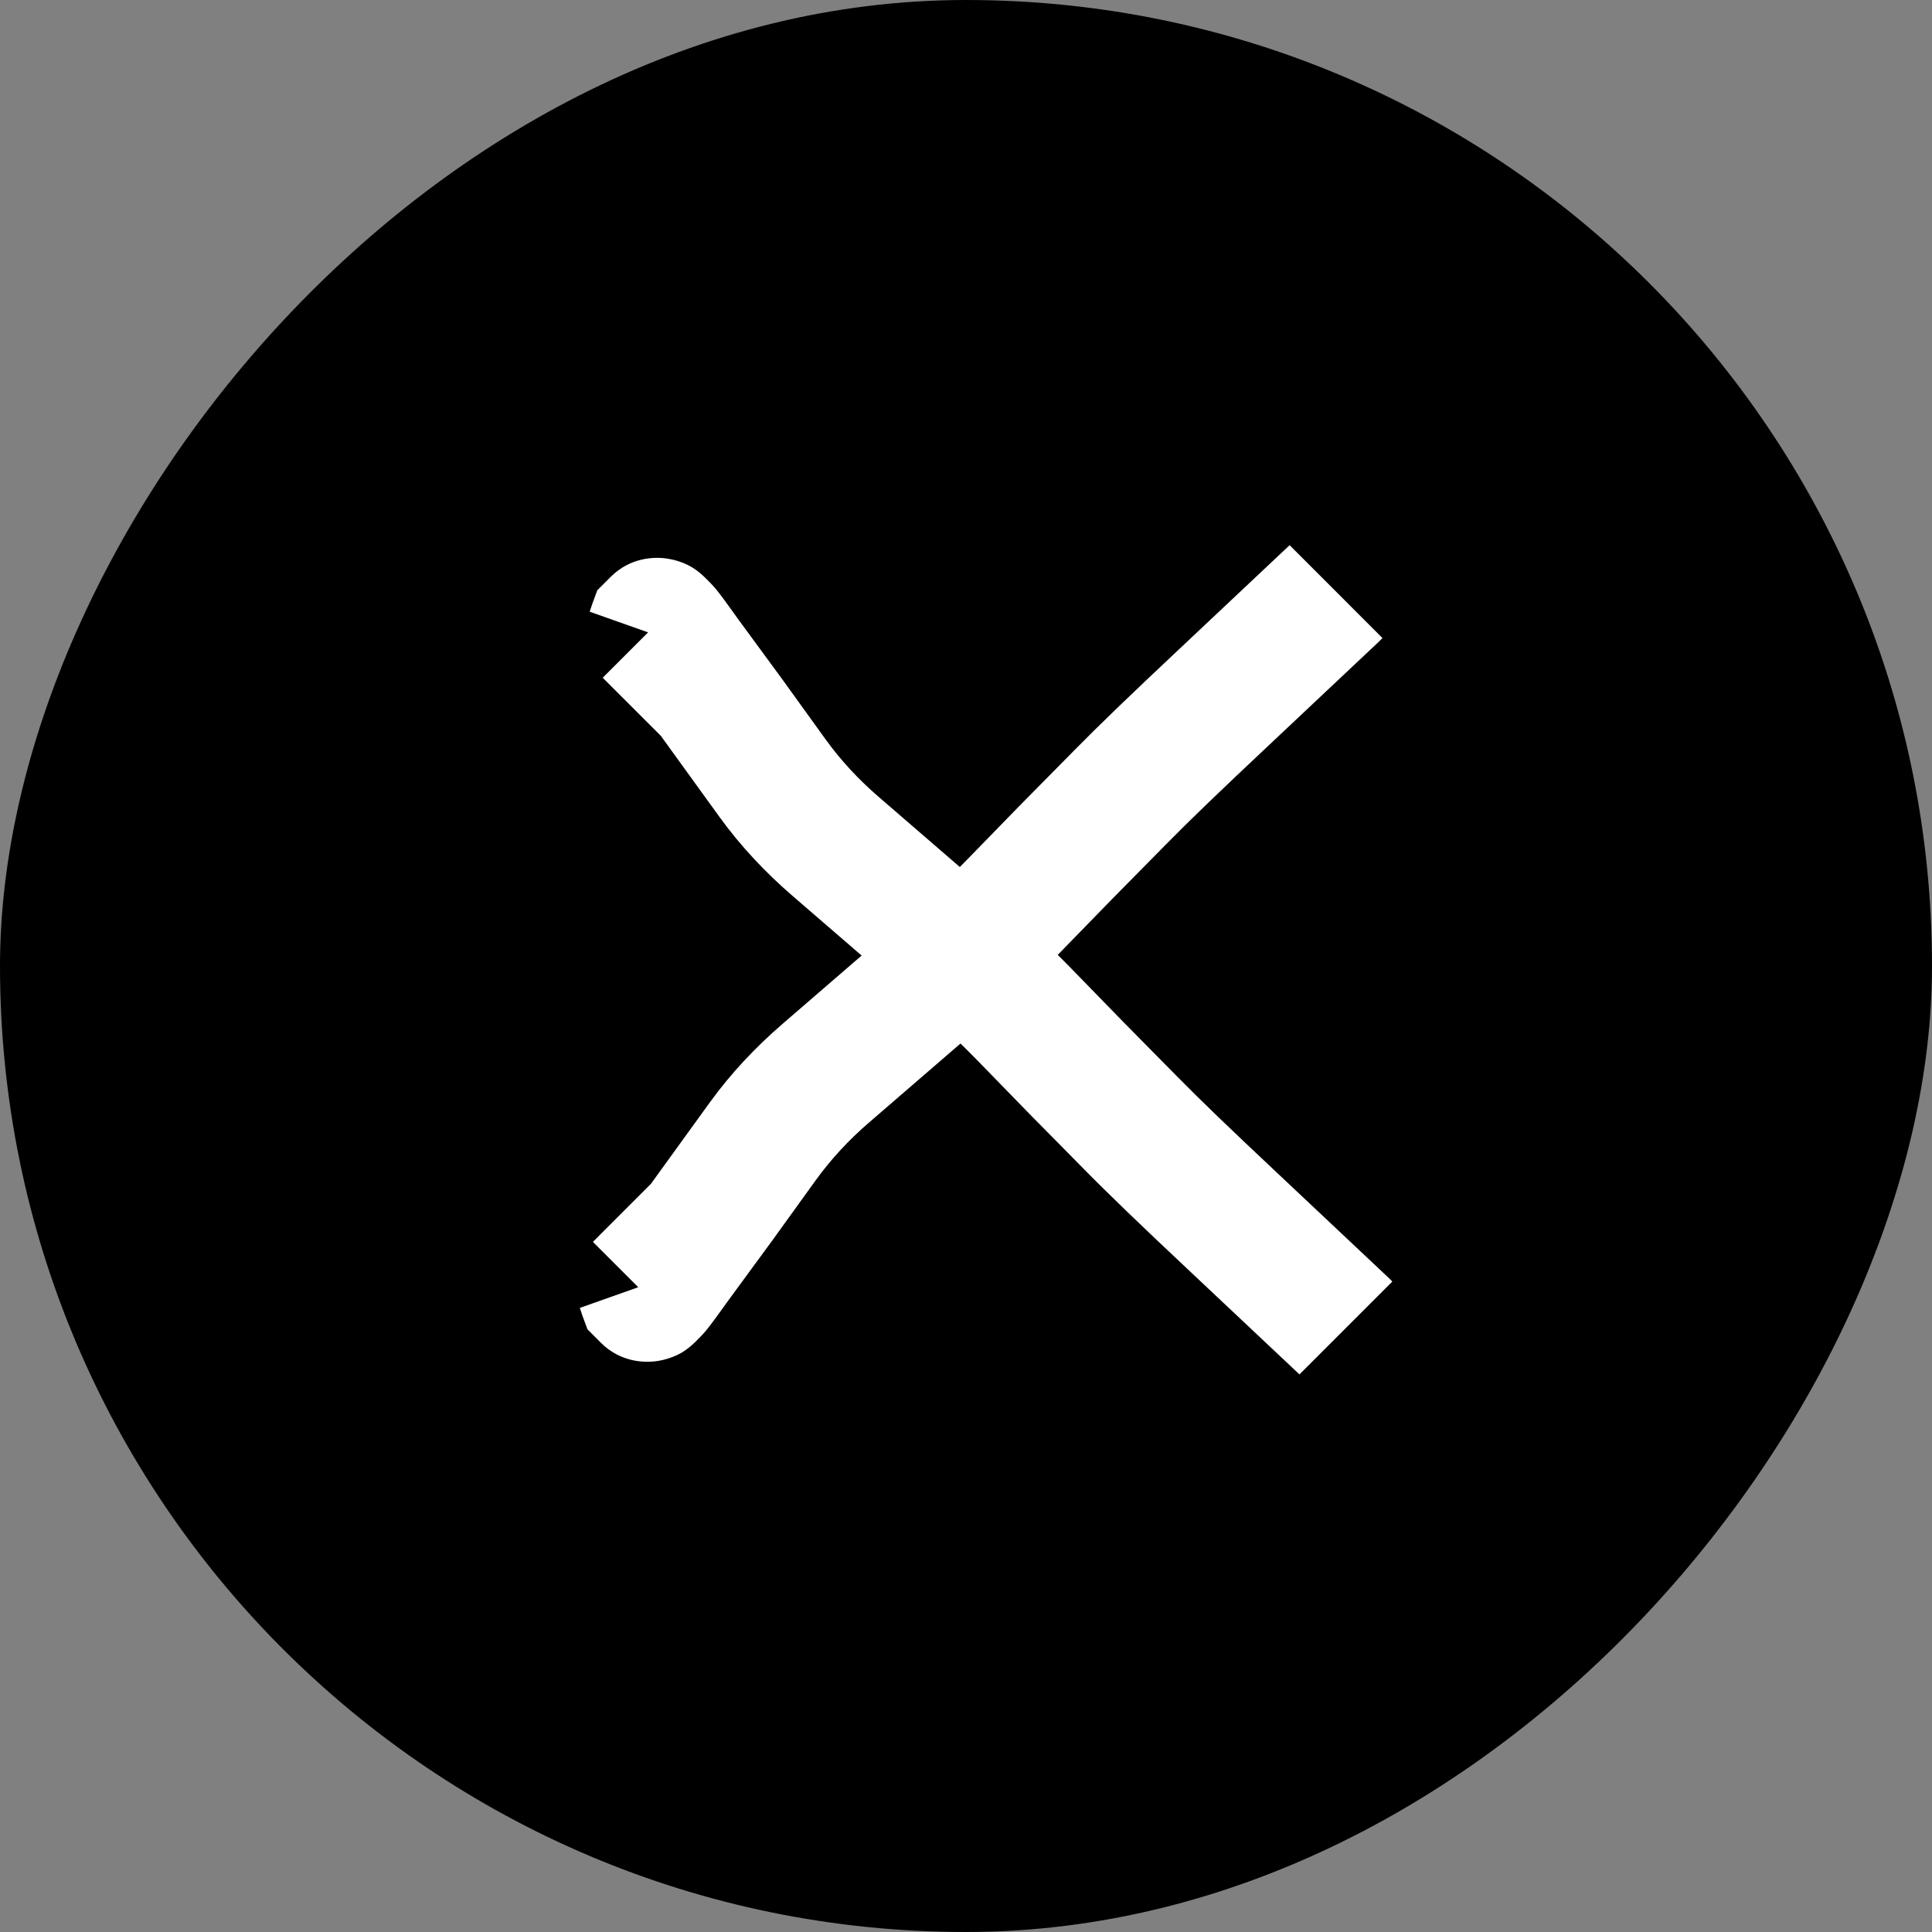 <svg width="60" height="60" viewBox="0 0 60 60" fill="none" xmlns="http://www.w3.org/2000/svg">
<rect x="0" y="0" width="60" height="60" fill="#808080" stroke="none"/>
<rect width="60" height="60" rx="30" transform="matrix(-1 0 0 1 60 0)" fill="black"/>
<path d="M21.896 17.938C21.842 17.885 21.692 17.738 21.479 17.611C21.378 17.55 21.115 17.412 20.747 17.352C20.318 17.281 19.573 17.31 18.966 17.915L18.549 18.332L18.392 18.76L18.313 18.997L20.127 19.639L18.718 21.048L20.522 22.851L22.347 25.375C22.997 26.272 23.763 27.09 24.624 27.832L28.264 30.976C28.965 31.58 29.646 32.211 30.292 32.869L31.971 34.593L33.661 36.306C34.379 37.038 35.455 38.074 36.873 39.405L40.333 42.662L40.355 42.685L43.24 39.8L43.128 39.687L39.668 36.43C38.259 35.108 37.226 34.114 36.569 33.444L34.89 31.742L33.211 30.018C32.483 29.276 31.712 28.568 30.923 27.888L27.283 24.744C26.652 24.2 26.105 23.604 25.649 22.975L24.308 21.115L22.944 19.256C22.664 18.869 22.432 18.538 22.246 18.309C22.161 18.206 22.027 18.064 21.896 17.938Z" fill="white"/>
<path d="M21.59 41.678C21.537 41.73 21.386 41.877 21.174 42.005C21.072 42.065 20.809 42.203 20.441 42.264C20.012 42.334 19.267 42.305 18.66 41.7L18.244 41.283L18.086 40.855L18.007 40.618L19.821 39.976L18.413 38.568L20.216 36.764L22.041 34.24C22.691 33.343 23.457 32.525 24.318 31.784L27.958 28.639C28.659 28.035 29.34 27.405 29.986 26.746L31.665 25.022L33.356 23.309C34.074 22.577 35.149 21.541 36.567 20.21L40.027 16.953L40.05 16.931L42.934 19.816L42.822 19.928L39.362 23.185C37.953 24.508 36.92 25.501 36.263 26.171L34.584 27.873L32.905 29.597C32.177 30.339 31.406 31.047 30.617 31.727L26.977 34.871C26.346 35.415 25.799 36.012 25.343 36.64L24.002 38.5L22.639 40.359C22.358 40.746 22.126 41.078 21.94 41.306C21.855 41.41 21.721 41.551 21.59 41.678Z" fill="white"/>
</svg>
